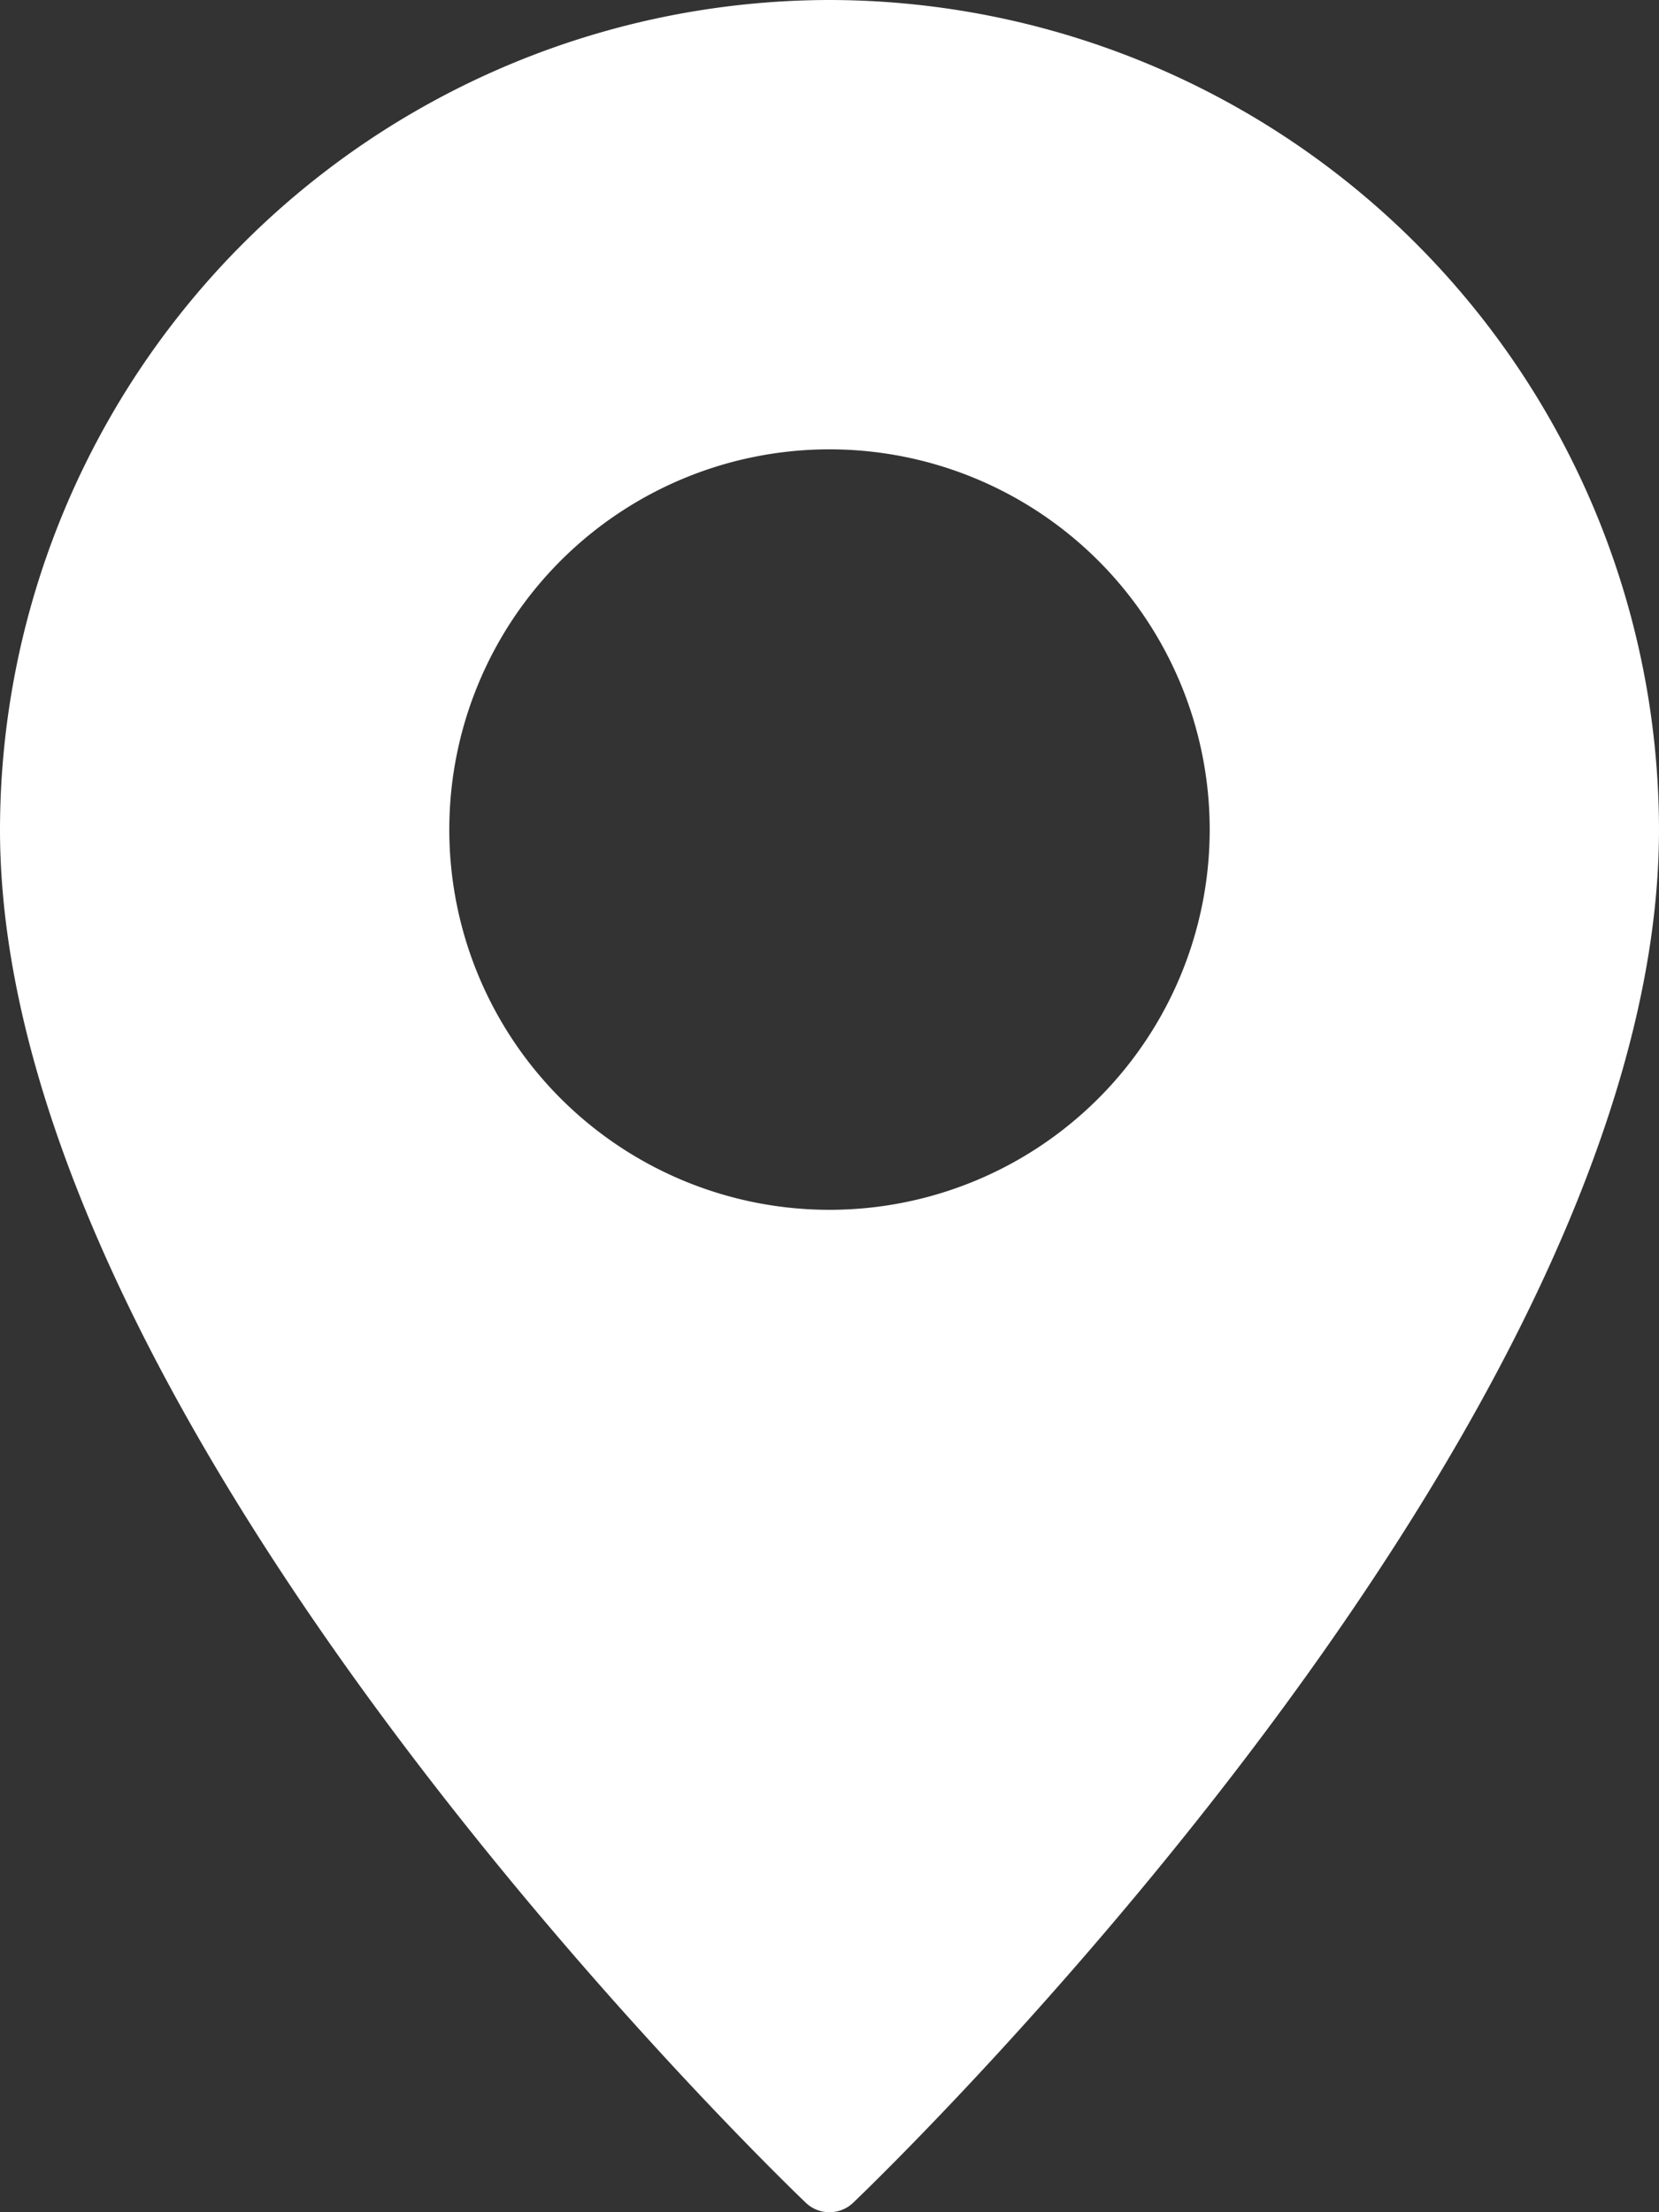 <?xml version="1.0" encoding="UTF-8"?>
<svg xmlns="http://www.w3.org/2000/svg" width="37.5" height="50" viewBox="0 0 37.5 50">
  <rect x="0" y="0" width="37.5" height="50" fill="#333333" stroke="none"/>
  <path id="Tracé_85" data-name="Tracé 85" d="M18.75,0A18.773,18.773,0,0,0,0,18.75C0,32.211,17.468,49.07,18.21,49.782a.776.776,0,0,0,1.079,0C20.032,49.07,37.5,32.211,37.5,18.75A18.773,18.773,0,0,0,18.75,0m0,27.344a8.594,8.594,0,1,1,8.594-8.594,8.593,8.593,0,0,1-8.594,8.594" fill="#fff"></path>
</svg>
